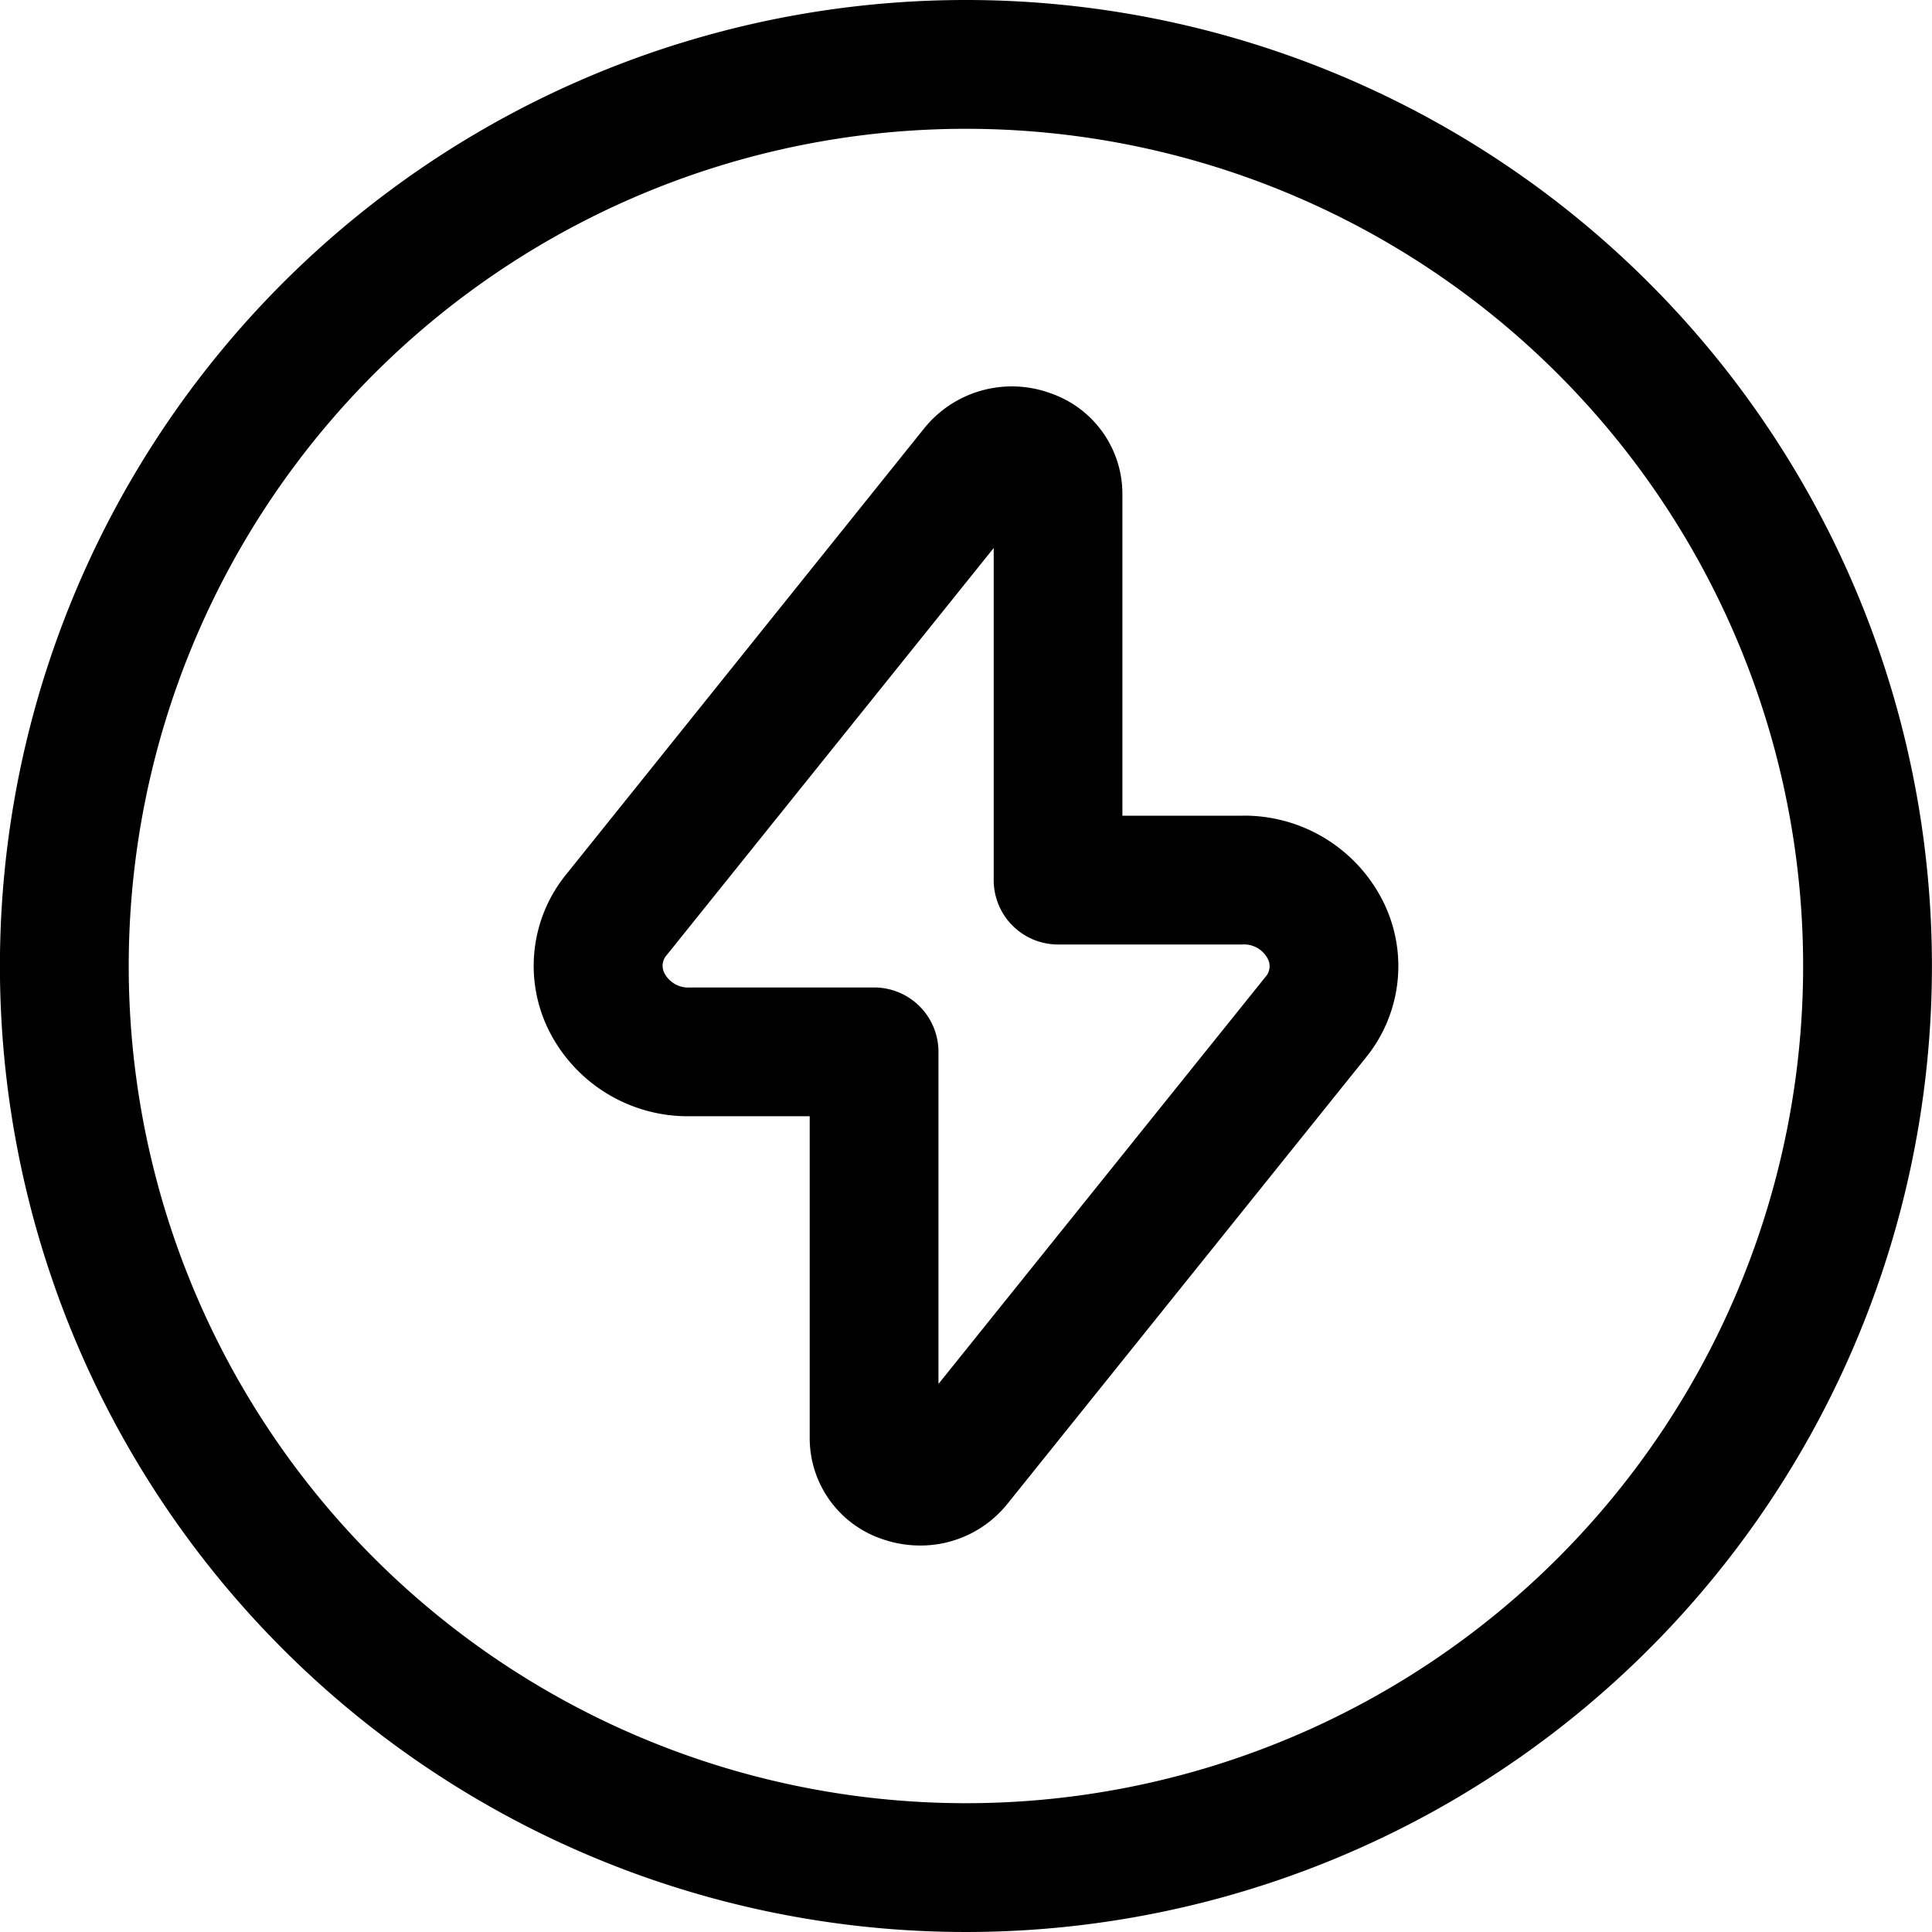 <svg xmlns="http://www.w3.org/2000/svg" width="55.724" height="55.724" viewBox="0 0 55.724 55.724">
  <g id="Groupe_2801" data-name="Groupe 2801" transform="translate(0)">
    <path id="Tracé_2155" data-name="Tracé 2155" d="M642.255,52.009A24.147,24.147,0,1,1,666.4,27.862a24.147,24.147,0,0,1-24.147,24.147m0-52.009a27.862,27.862,0,1,0,27.862,27.862A27.862,27.862,0,0,0,642.255,0" transform="translate(-614.393)"/>
    <path id="Tracé_2156" data-name="Tracé 2156" d="M654.984,31.152l-9.425,11.732V33.306a1.857,1.857,0,0,0-1.857-1.857h-5.3a.775.775,0,0,1-.748-.414.46.46,0,0,1,.074-.528l9.424-11.733v9.579a1.857,1.857,0,0,0,1.858,1.857h5.3a.77.77,0,0,1,.747.414.457.457,0,0,1-.073.528m-.674-4.656h-3.446V17.209a3.073,3.073,0,0,0-2.1-2.908,3.247,3.247,0,0,0-3.6,1v0L634.828,28.18a4.181,4.181,0,0,0-.53,4.46,4.48,4.48,0,0,0,4.1,2.523h3.447v9.287a3.072,3.072,0,0,0,2.093,2.909,3.34,3.34,0,0,0,1.092.186,3.213,3.213,0,0,0,2.507-1.189l10.342-12.876a4.182,4.182,0,0,0,.53-4.46,4.478,4.478,0,0,0-4.1-2.526" transform="translate(-618.491 -2.968)"/>
  </g>
</svg>
